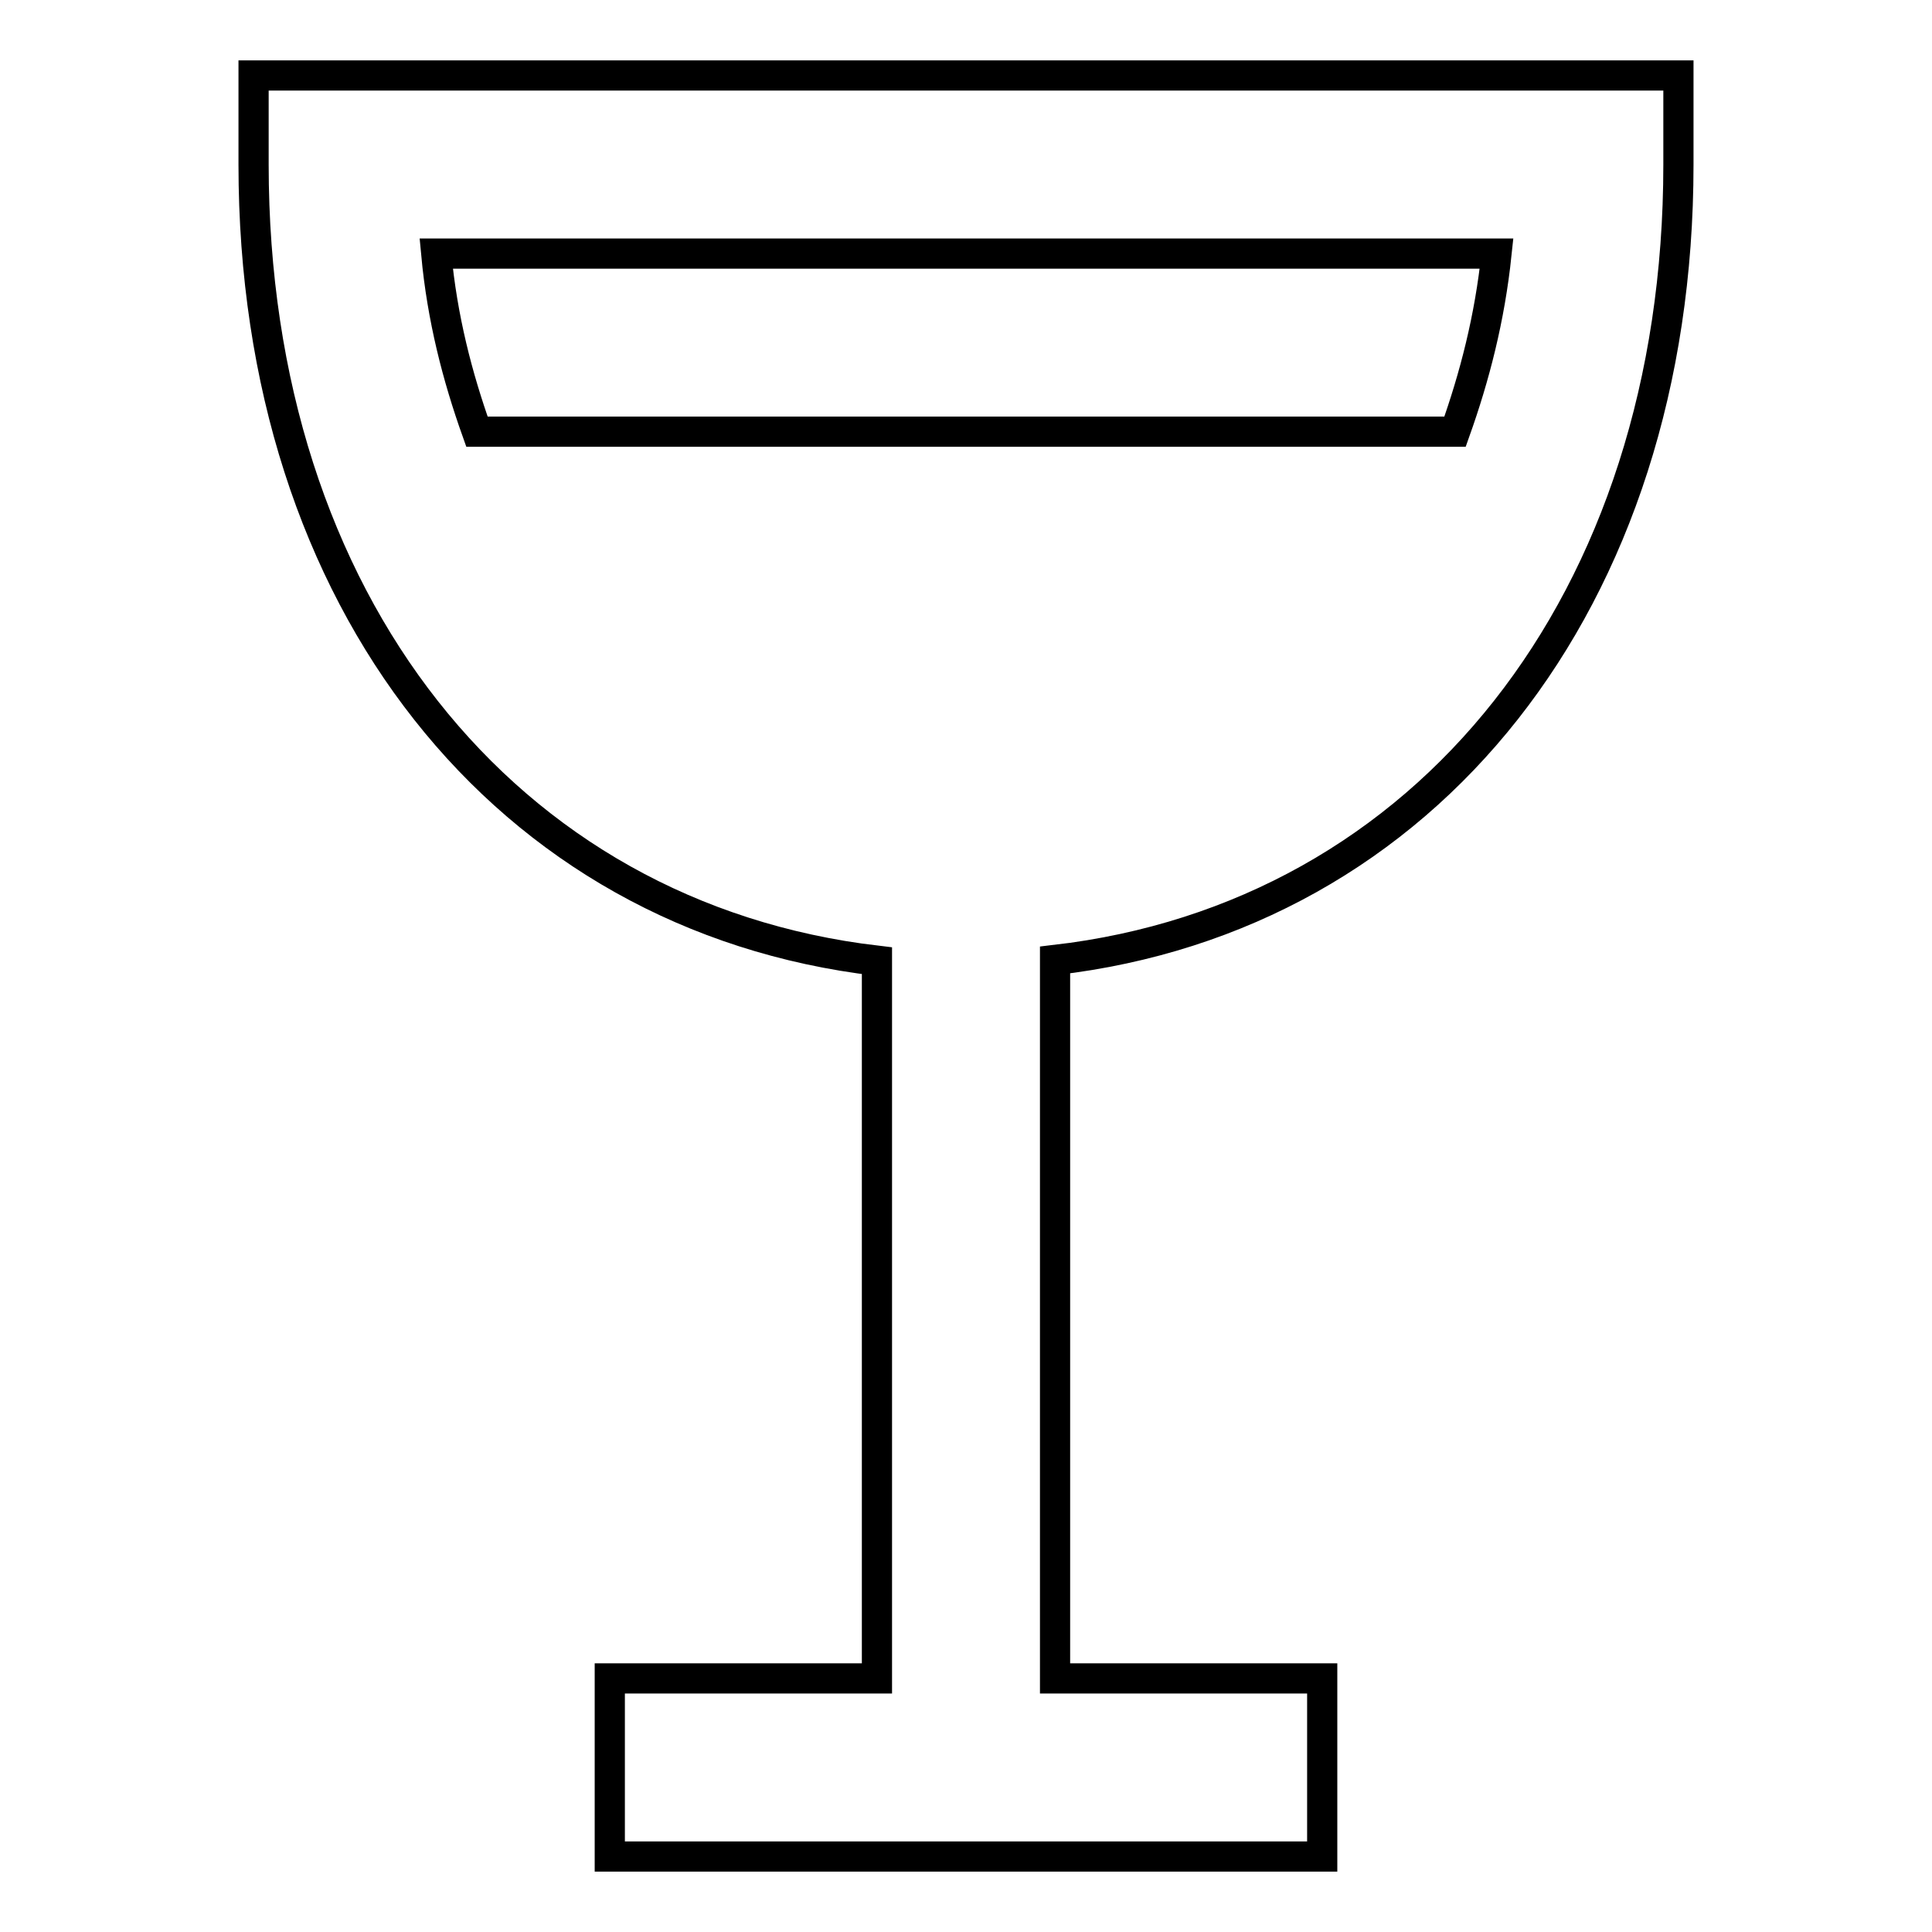 <?xml version="1.0" encoding="utf-8"?>
<!-- Svg Vector Icons : http://www.onlinewebfonts.com/icon -->
<!DOCTYPE svg PUBLIC "-//W3C//DTD SVG 1.1//EN" "http://www.w3.org/Graphics/SVG/1.1/DTD/svg11.dtd">
<svg version="1.1" xmlns="http://www.w3.org/2000/svg" xmlns:xlink="http://www.w3.org/1999/xlink" x="0px" y="0px" viewBox="0 0 256 256" enable-background="new 0 0 256 256" xml:space="preserve">
<g> <path stroke-width="4" fill-opacity="0" stroke="#000000"  d="M33.6,10v11.8c0,58,33.4,99.7,82.6,105.5v95.1H80.8V246h94.4v-23.6h-35.4v-95.2 c49.2-5.7,82.6-47.5,82.6-105.4V10H33.6z M192.8,57.2H63.2c-2.6-7.3-4.6-15-5.4-23.6h140.5C197.4,42.2,195.4,49.9,192.8,57.2 L192.8,57.2z"/></g>
</svg>